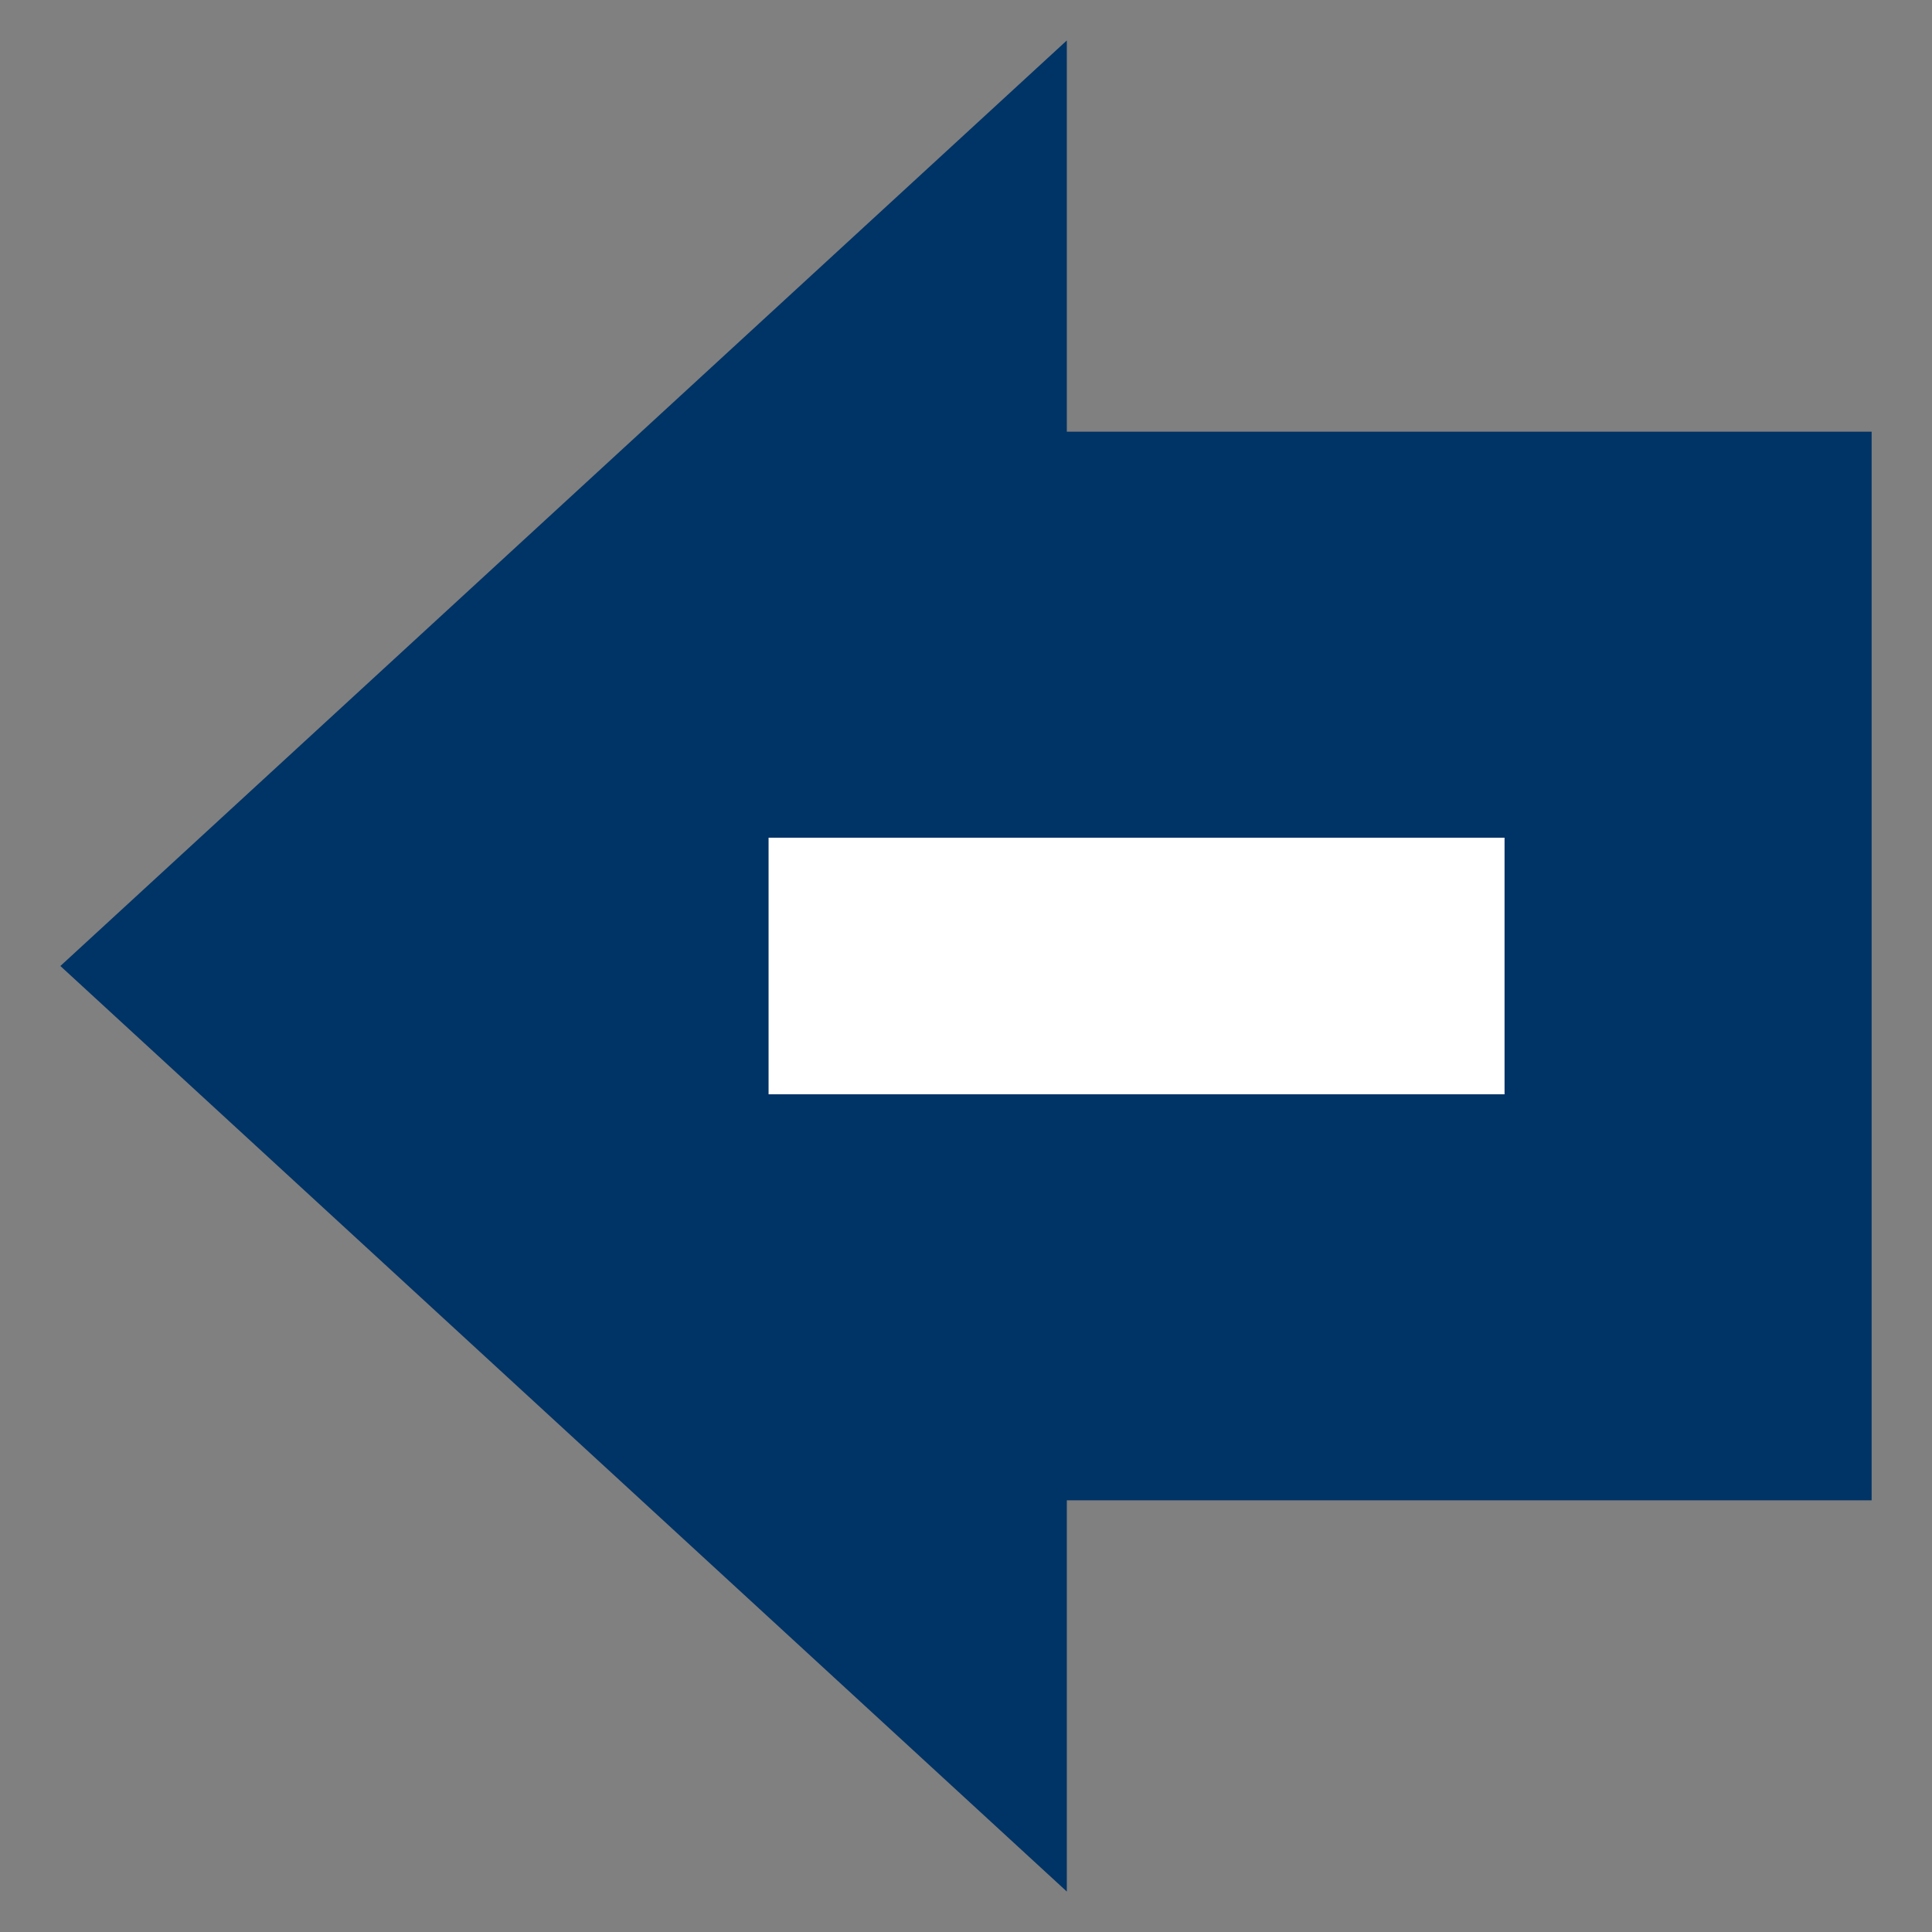 <?xml version="1.0" encoding="utf-8"?>
<!-- Generator: Adobe Illustrator 25.2.0, SVG Export Plug-In . SVG Version: 6.00 Build 0)  -->
<svg version="1.1" id="Capa_1" xmlns="http://www.w3.org/2000/svg" xmlns:xlink="http://www.w3.org/1999/xlink" x="0px" y="0px"
	 viewBox="0 0 32 32" style="enable-background:new 0 0 32 32;" xml:space="preserve">
<rect x="0" y="0" width="32" height="32" fill="#808080" stroke="none"/>
<style type="text/css">
	.st0{fill:#003366;}
	.st1{fill:none;}
	.st2{fill:none;stroke:#FFFFFF;stroke-width:4.25;stroke-miterlimit:10;}
</style>
<g>
	<polygon class="st0" points="17.67,7.15 31,7.15 31,24.85 17.67,24.85 17.67,31.33 1,16 17.67,0.67 	"/>
	<rect y="0" class="st1" width="32" height="32"/>
	<rect y="0" class="st1" width="32" height="32"/>
	<rect y="0" class="st1" width="32" height="32"/>
	<rect y="0" class="st1" width="32" height="32"/>
	<rect y="0" class="st1" width="32" height="32"/>
	<rect y="0" class="st1" width="32" height="32"/>
	<rect y="0" class="st1" width="32" height="32"/>
	<g>
		<line class="st2" x1="12.73" y1="16" x2="24.92" y2="16"/>
	</g>
	<rect y="0" class="st1" width="32" height="32"/>
</g>
</svg>
